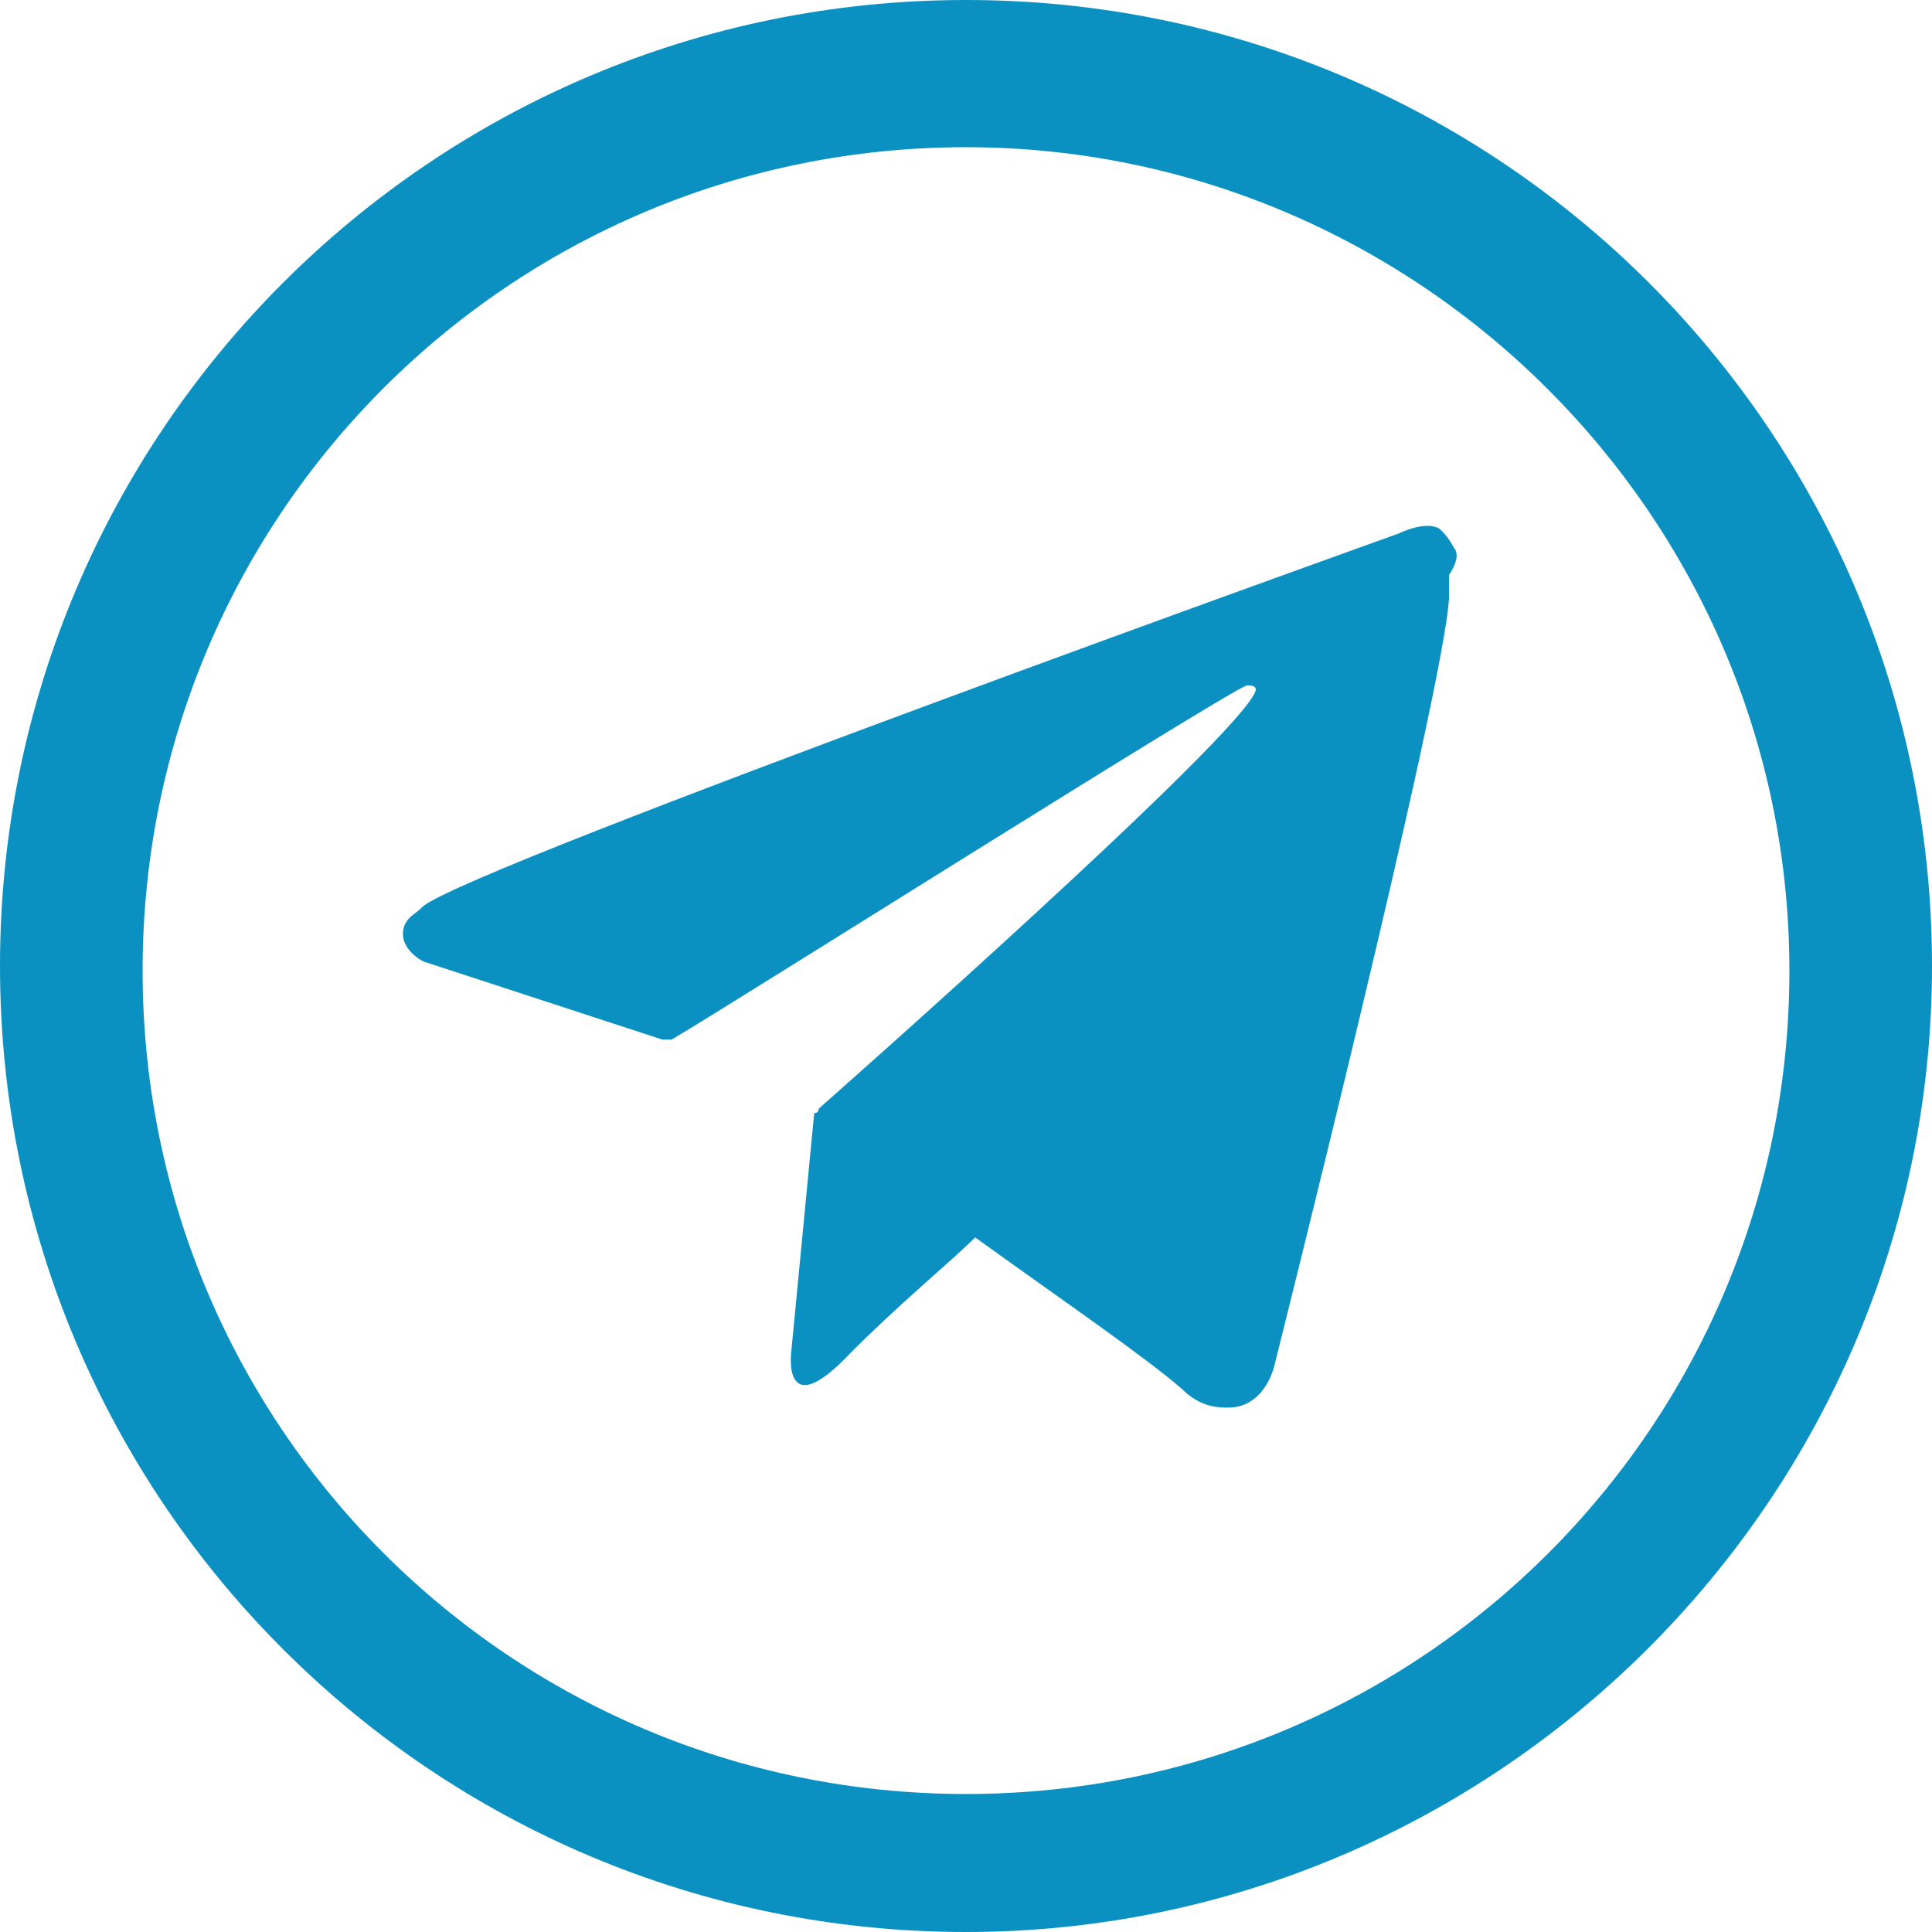 <?xml version="1.0" encoding="UTF-8"?> <!-- Generator: Adobe Illustrator 25.4.1, SVG Export Plug-In . SVG Version: 6.00 Build 0) --> <svg xmlns="http://www.w3.org/2000/svg" xmlns:xlink="http://www.w3.org/1999/xlink" id="Слой_1" x="0px" y="0px" viewBox="0 0 42 42" style="enable-background:new 0 0 42 42;" xml:space="preserve"> <style type="text/css"> .st0{fill:#0A91C2;} </style> <g> <g> <g> <path class="st0" d="M21,42C9.4,42,0,32.6,0,21S9.4,0,21,0s21,9.4,21,21S32.5,42,21,42z M21,3.2c-9.9,0-17.9,8-17.9,17.9 s8,17.9,17.9,17.9s17.9-8,17.9-17.9S30.8,3.2,21,3.2z"></path> </g> </g> <path class="st0" d="M31.6,11.9c-0.1-0.2-0.2-0.3-0.3-0.4c-0.3-0.2-0.9,0.1-0.9,0.1s-20.1,7.2-21.2,8.1c-0.2,0.2-0.3,0.2-0.4,0.4 c-0.2,0.5,0.4,0.8,0.4,0.8l5.2,1.7c0,0,0.2,0,0.2,0c1.2-0.7,11.8-7.4,12.5-7.7c0.1,0,0.2,0,0.2,0.1c-0.2,0.9-9.5,9.1-9.5,9.1 s0,0.1-0.1,0.1l0,0l-0.5,5.2c0,0-0.2,1.6,1.3,0c1.1-1.1,2.2-2,2.7-2.5c1.8,1.3,3.7,2.6,4.5,3.3c0.4,0.4,0.8,0.4,1,0.4 c0.8,0,1-0.9,1-0.9s3.7-14.7,3.8-16.7c0-0.2,0-0.3,0-0.5C31.7,12.2,31.7,12,31.6,11.9z"></path> </g> </svg> 